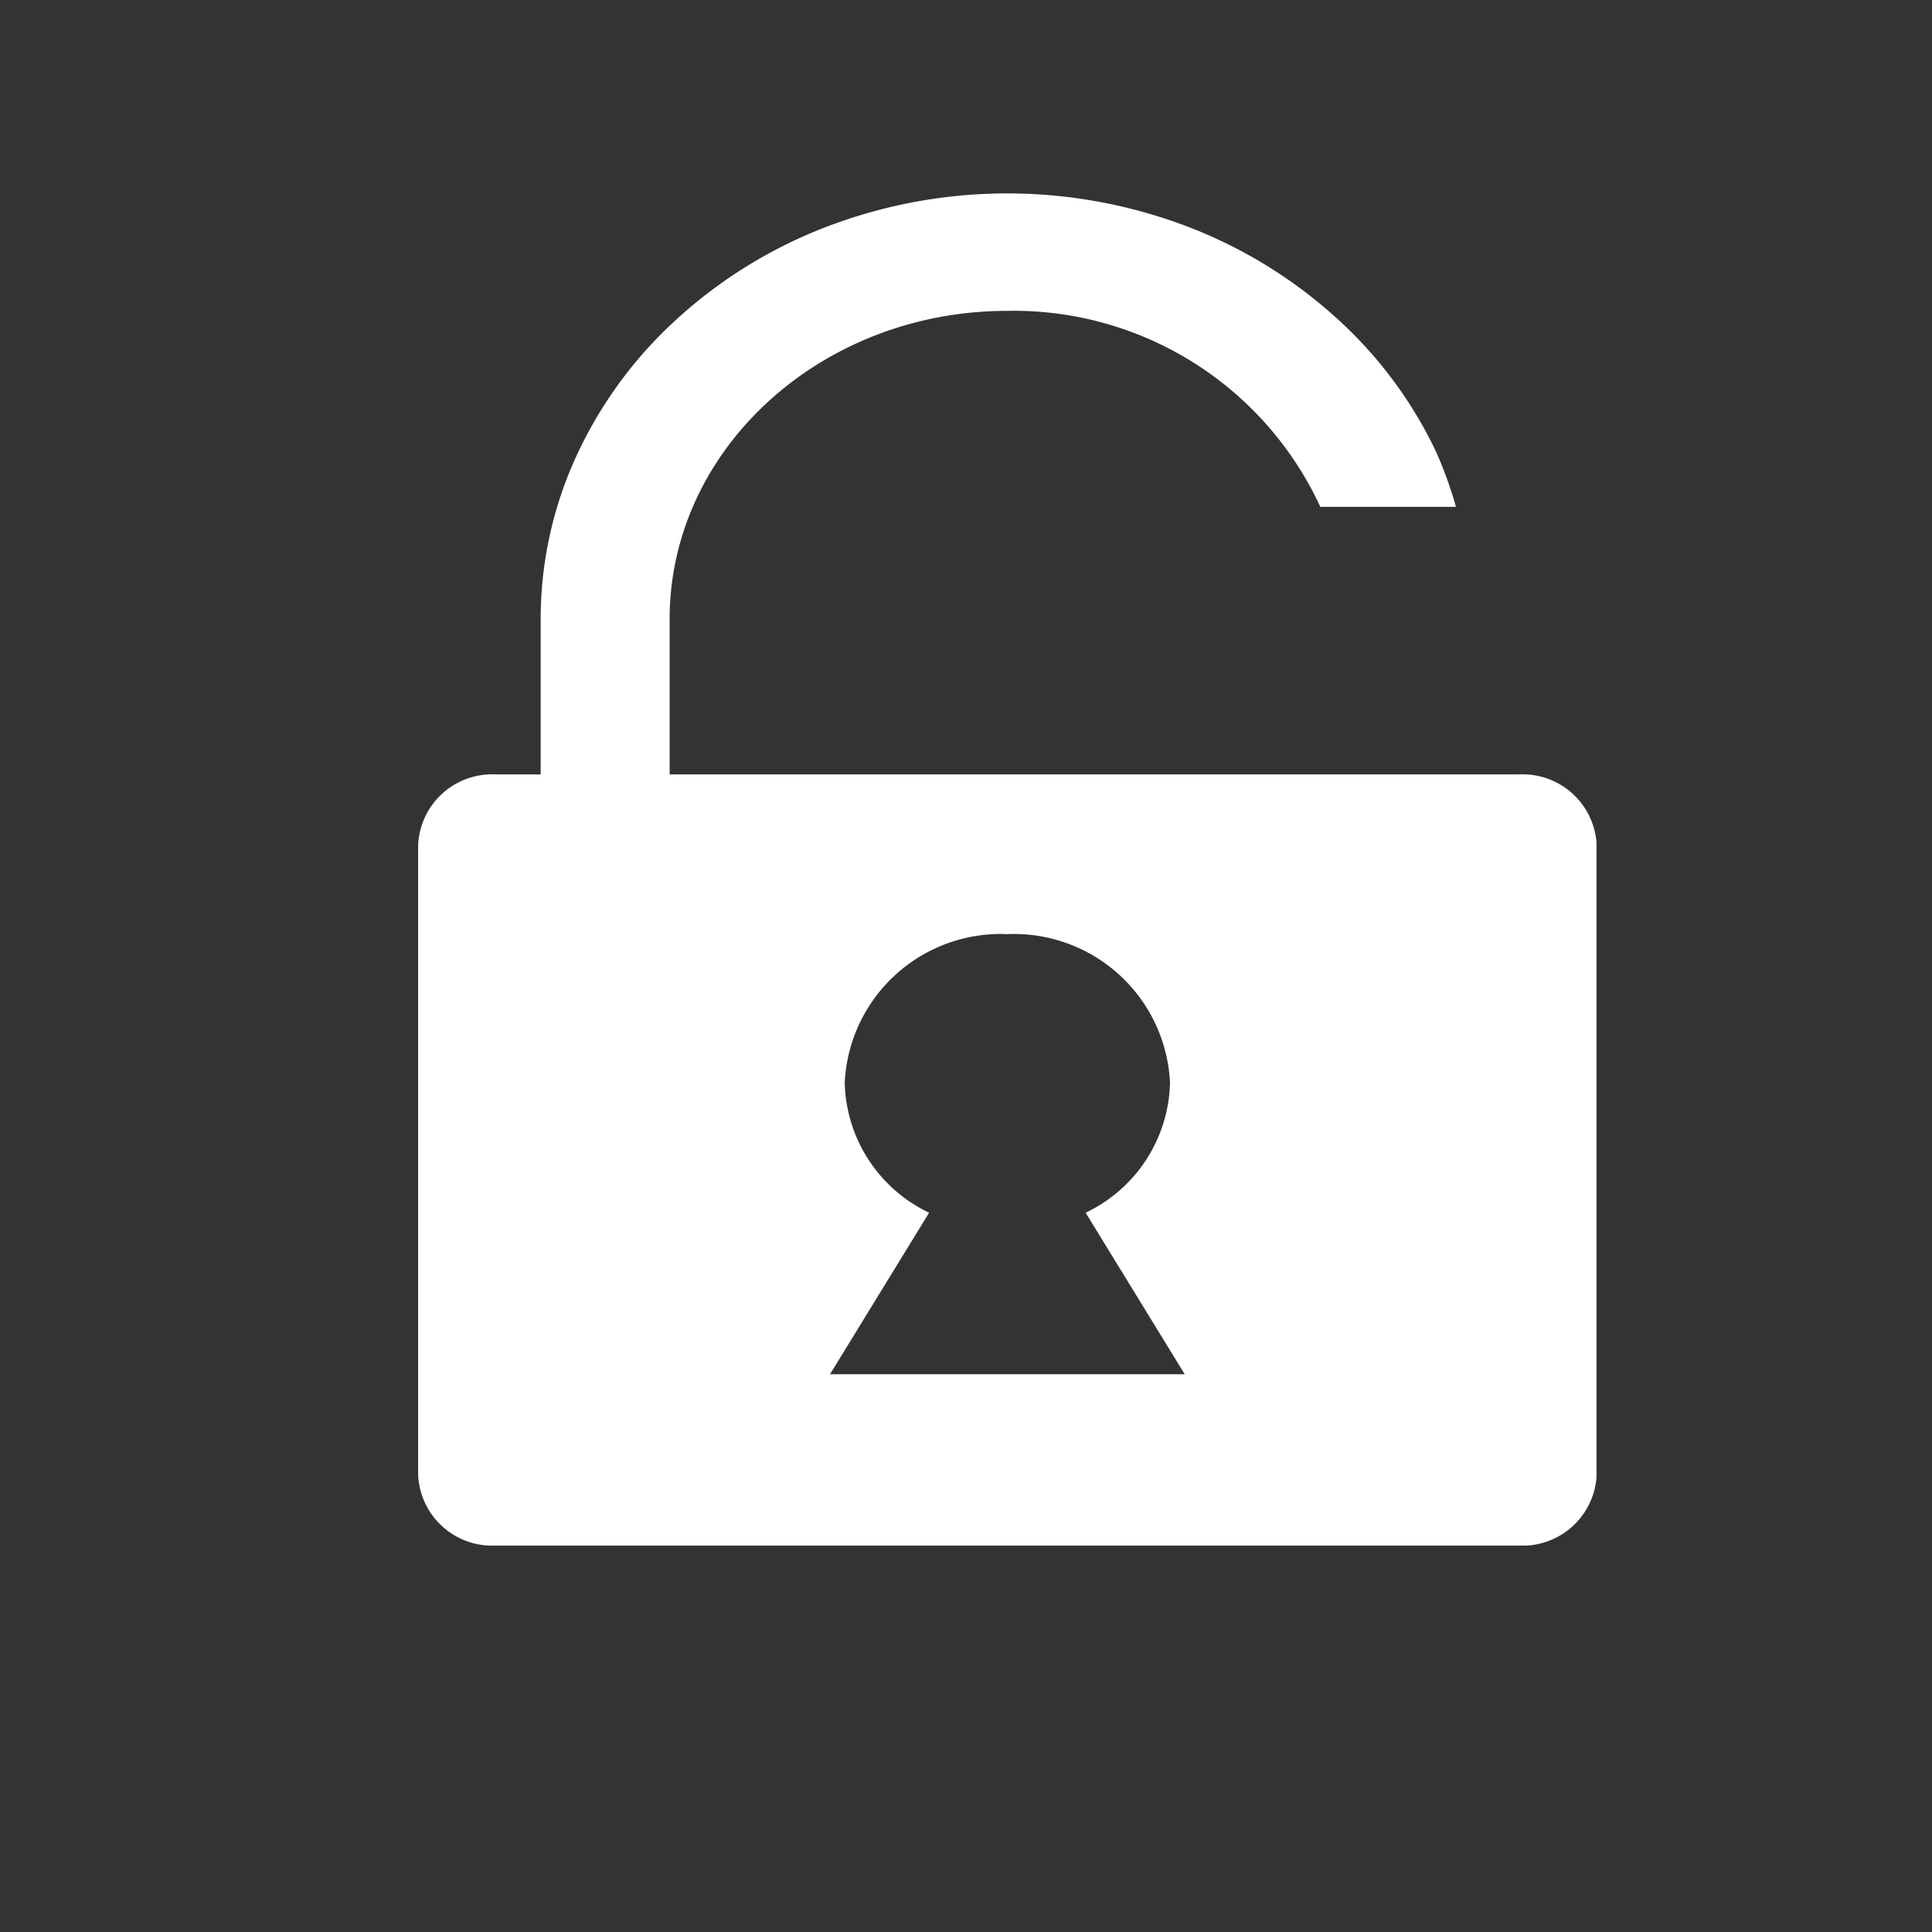 <svg xmlns="http://www.w3.org/2000/svg" xmlns:xlink="http://www.w3.org/1999/xlink" width="40" height="40" viewBox="0 0 40 40"><rect x="0" y="0" width="40" height="40" fill="#333333" stroke="none"/><defs><clipPath id="a"><rect width="24.397" height="28" transform="translate(0 0)" fill="#fff"/></clipPath></defs><g transform="translate(-47 -10)"><rect width="40" height="40" transform="translate(47 10)" fill="#fff" opacity="0"/><g transform="translate(55.657 14)" clip-path="url(#a)"><path d="M21.093,5.391a8.808,8.808,0,0,0-2.073-2.8A9.782,9.782,0,0,0,15.952.7,10.482,10.482,0,0,0,8.443.7,9.782,9.782,0,0,0,5.376,2.588,8.808,8.808,0,0,0,3.3,5.391a8.069,8.069,0,0,0-.763,3.428v3.214H1.6A1.534,1.534,0,0,0,0,13.491V26.54A1.535,1.535,0,0,0,1.6,28H22.8a1.535,1.535,0,0,0,1.6-1.46V13.491a1.534,1.534,0,0,0-1.6-1.458H5.207V8.819c0-3.52,3.135-6.383,6.991-6.383a6.991,6.991,0,0,1,6.481,4.058h2.808a8.238,8.238,0,0,0-.394-1.1M12.2,15.34a3.234,3.234,0,0,1,3.367,3.074,3.059,3.059,0,0,1-1.747,2.694l2.051,3.344H8.528l2.051-3.344a3.059,3.059,0,0,1-1.747-2.694A3.234,3.234,0,0,1,12.2,15.34" transform="translate(0 0)" fill="#fff"/></g></g></svg>